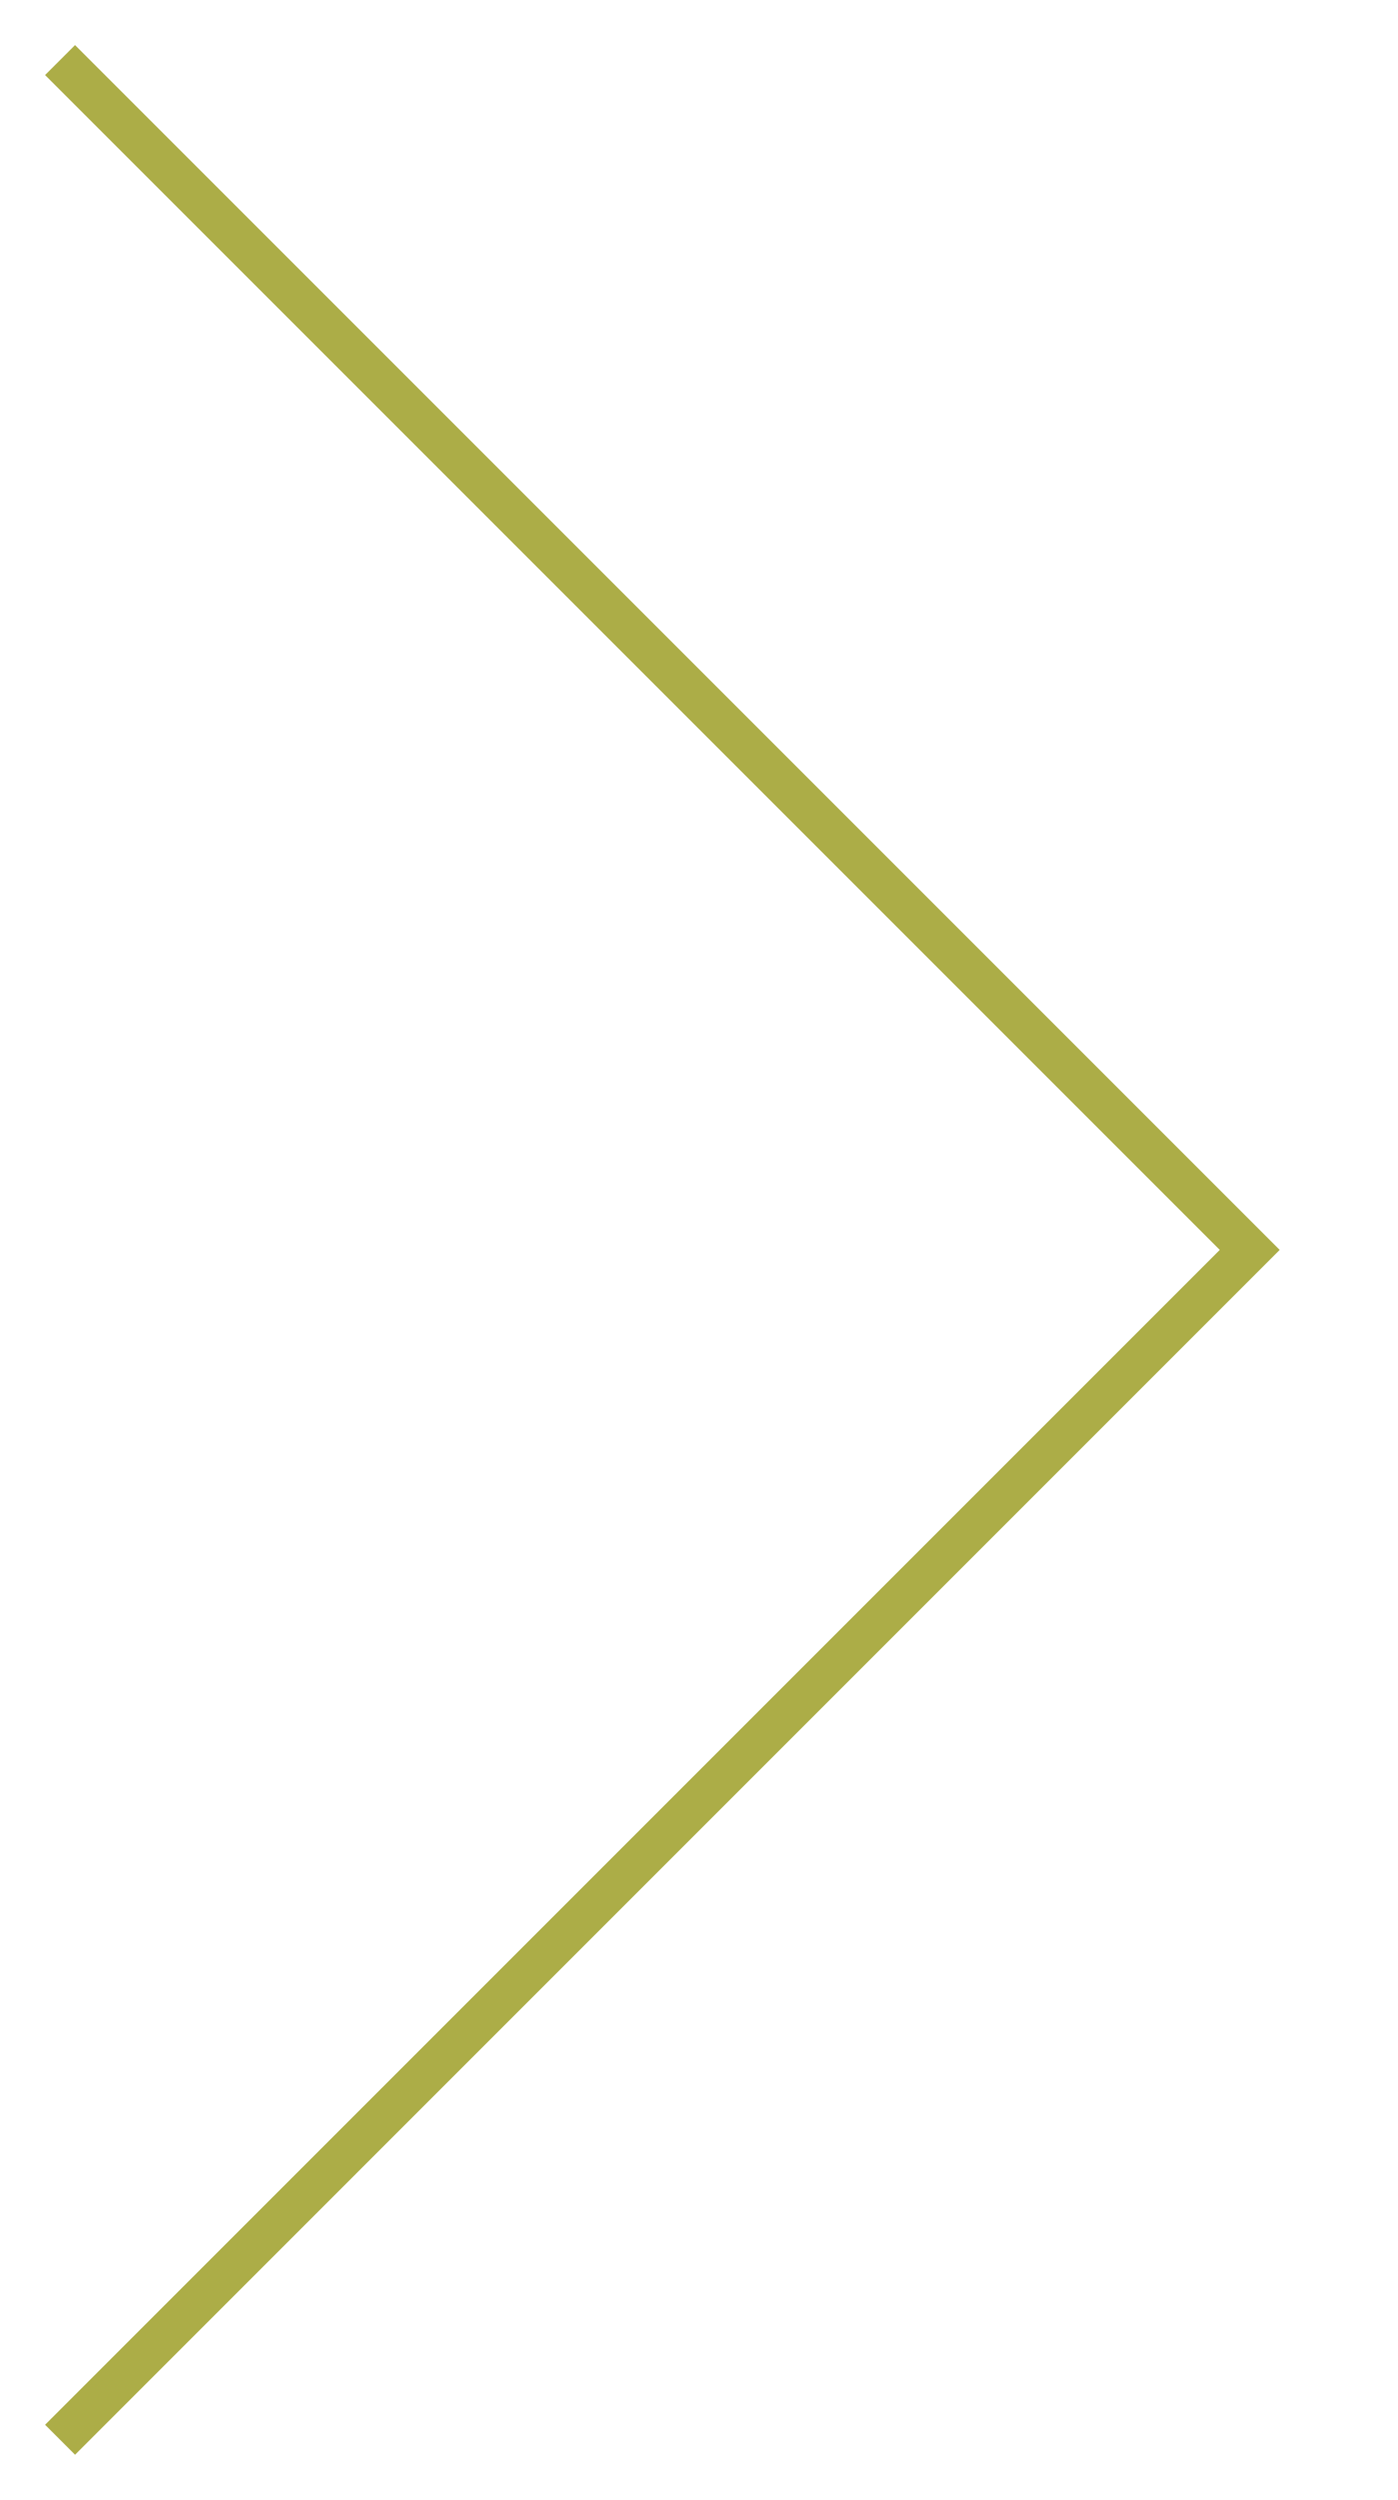 <?xml version="1.0" encoding="UTF-8"?> <svg xmlns="http://www.w3.org/2000/svg" width="33" height="59" viewBox="0 0 33 59" fill="none"> <path d="M1.418 1.418L29.5 29.5L1.418 57.582" stroke="#ACAD47"></path> </svg> 
